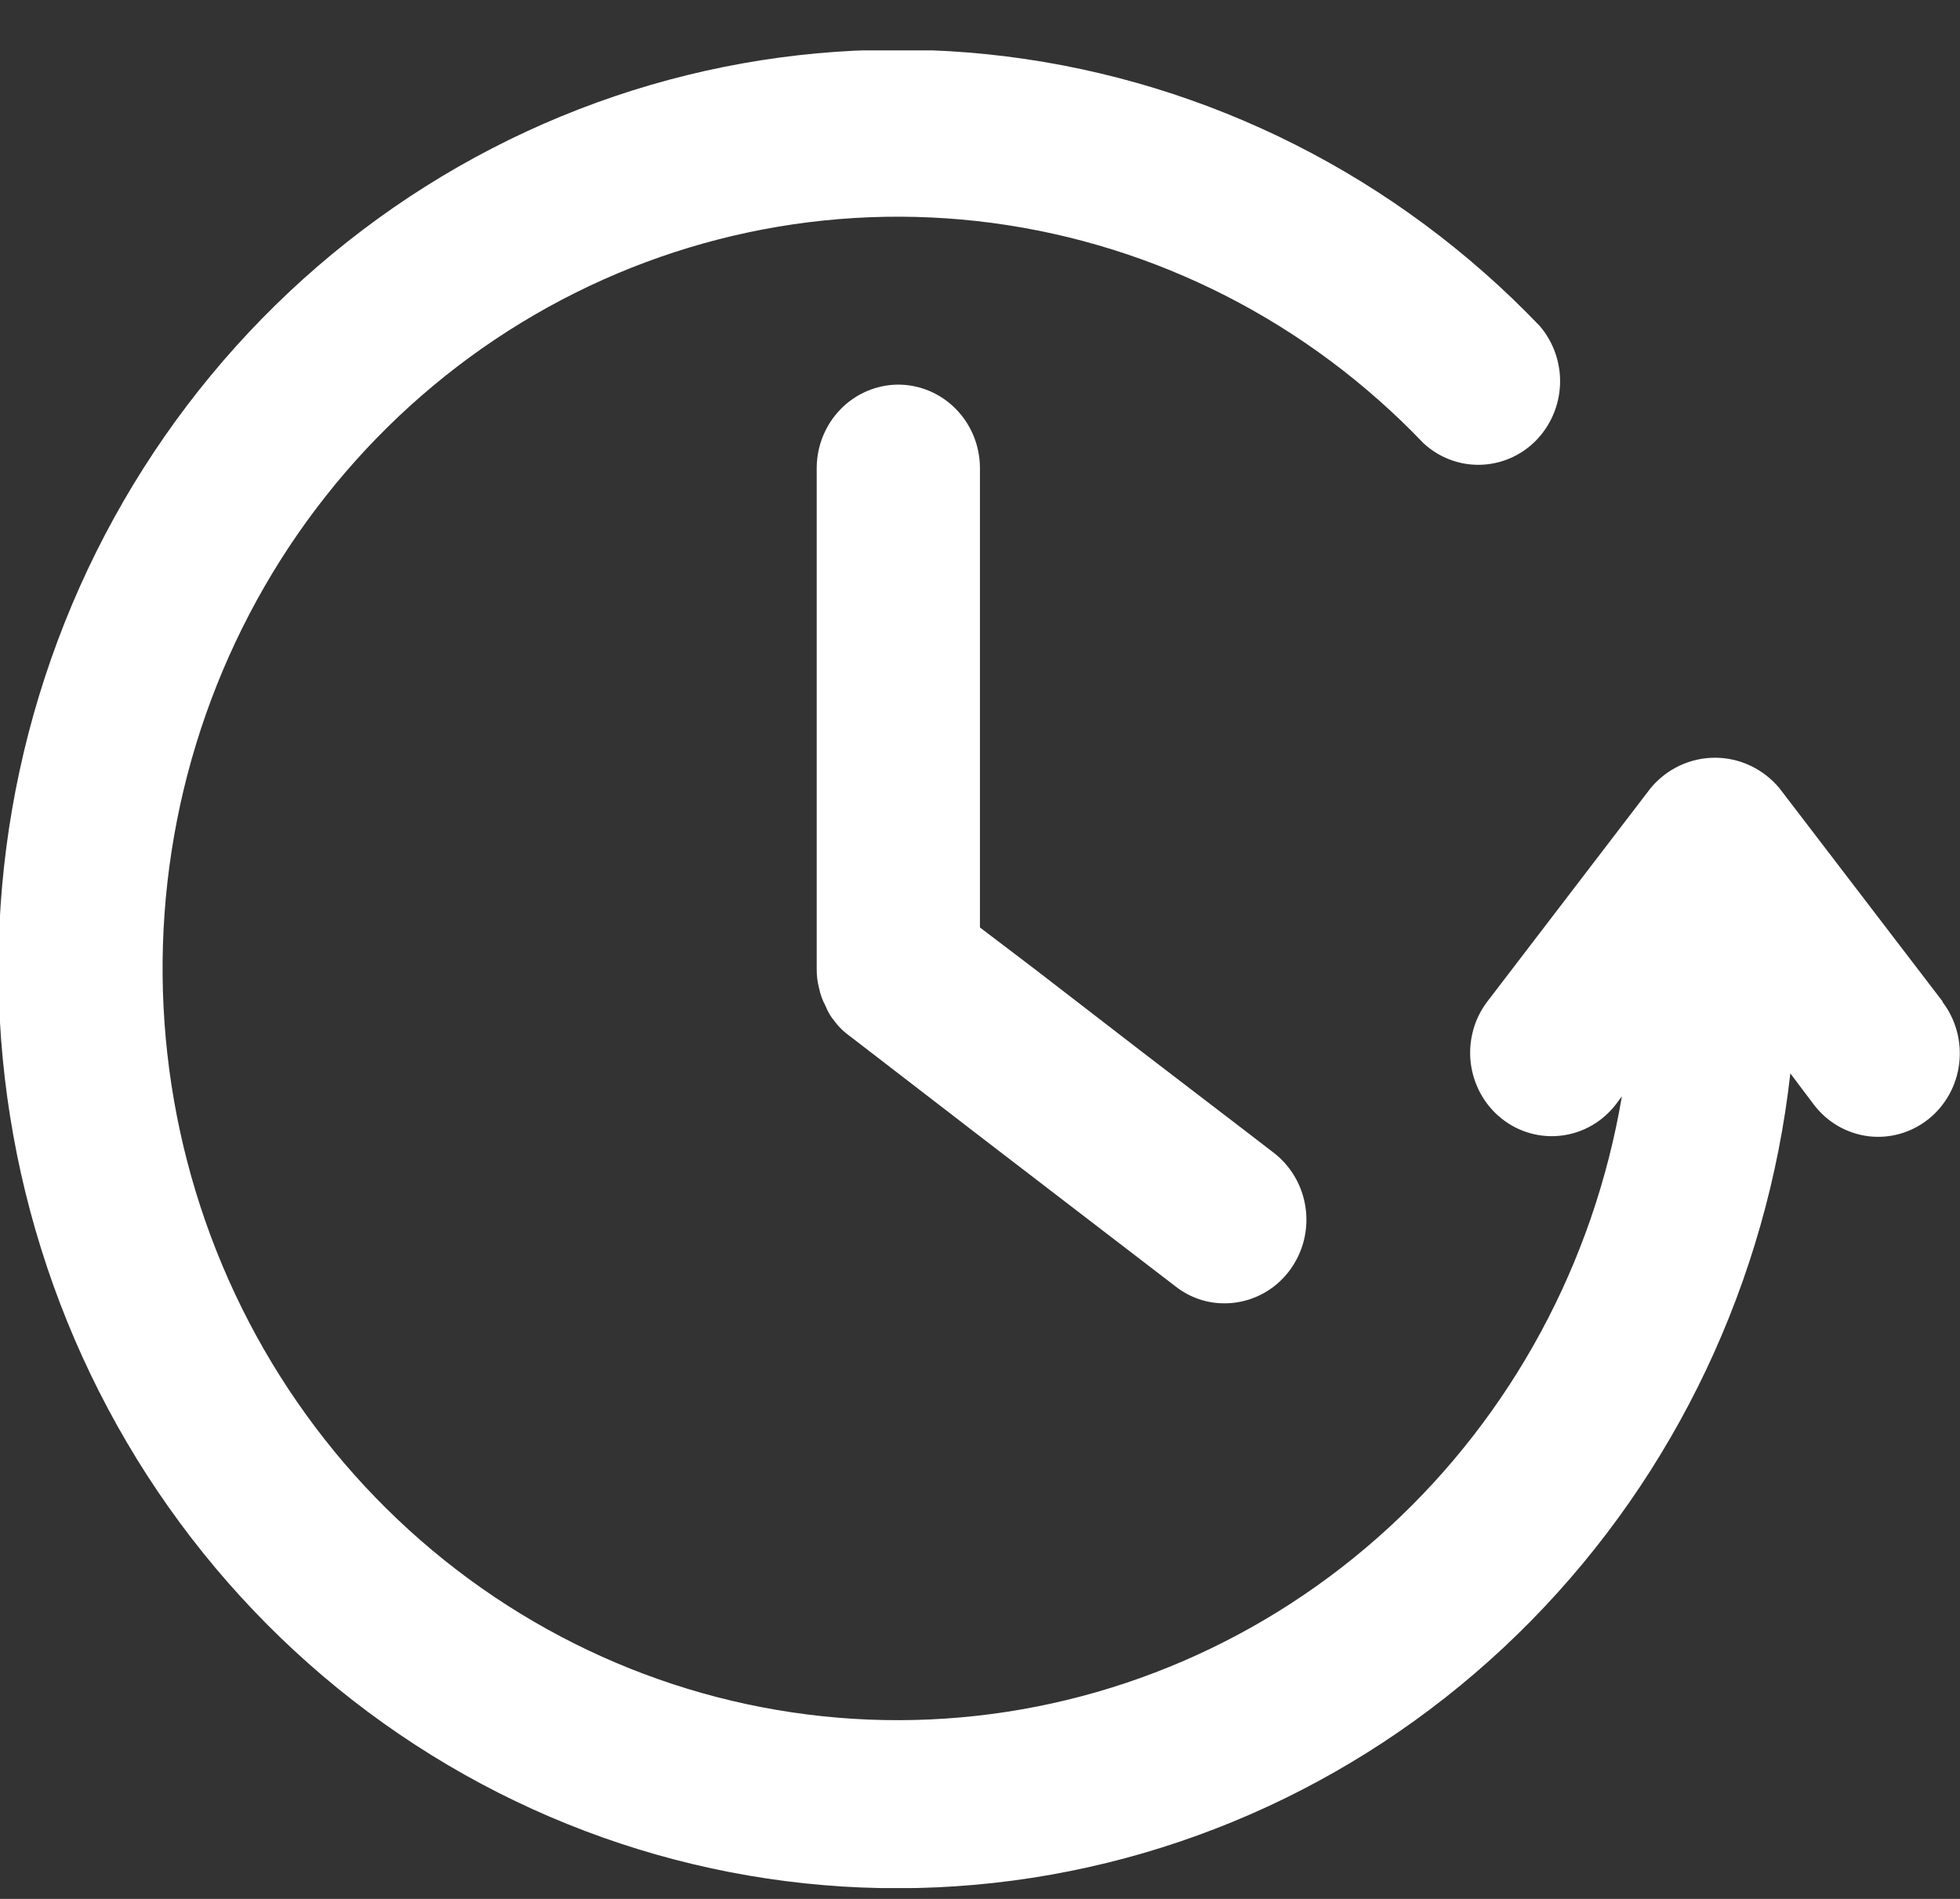 <svg width="32" height="31" viewBox="0 0 32 31" fill="none" xmlns="http://www.w3.org/2000/svg">
<rect x="0" y="0" width="32" height="31" fill="#333333" stroke="none"/>
<g clip-path="url(#clip0_1509_20852)">
<path d="M31.715 16.348L29.05 12.865C28.92 12.71 28.759 12.585 28.578 12.5C28.396 12.414 28.199 12.37 28 12.37C27.8 12.37 27.603 12.414 27.421 12.5C27.24 12.585 27.079 12.71 26.95 12.865L24.285 16.348C24.177 16.488 24.097 16.65 24.051 16.822C24.004 16.995 23.991 17.175 24.012 17.352C24.034 17.53 24.089 17.701 24.175 17.857C24.261 18.013 24.377 18.15 24.515 18.26C24.652 18.37 24.81 18.451 24.979 18.499C25.147 18.547 25.323 18.56 25.497 18.538C25.671 18.517 25.839 18.46 25.991 18.372C26.143 18.284 26.277 18.166 26.385 18.025L26.48 17.897C26.021 20.612 24.683 23.09 22.68 24.933C20.677 26.776 18.127 27.876 15.438 28.056C12.75 28.236 10.081 27.485 7.86 25.925C5.639 24.365 3.996 22.086 3.196 19.456C2.396 16.825 2.484 13.995 3.448 11.422C4.411 8.849 6.193 6.682 8.506 5.271C10.82 3.859 13.531 3.285 16.203 3.64C18.874 3.996 21.351 5.26 23.235 7.23C23.486 7.466 23.817 7.594 24.158 7.588C24.5 7.582 24.826 7.443 25.07 7.199C25.313 6.954 25.457 6.624 25.47 6.275C25.483 5.926 25.364 5.586 25.14 5.323C22.811 2.889 19.741 1.337 16.436 0.922C13.13 0.508 9.785 1.255 6.95 3.042C4.115 4.829 1.958 7.549 0.835 10.755C-0.289 13.962 -0.312 17.463 0.768 20.685C1.848 23.907 3.967 26.657 6.778 28.484C9.589 30.311 12.923 31.106 16.234 30.738C19.545 30.37 22.635 28.862 24.997 26.46C27.358 24.059 28.851 20.907 29.23 17.523L29.615 18.035C29.832 18.32 30.151 18.504 30.502 18.549C30.853 18.593 31.206 18.492 31.485 18.27C31.763 18.048 31.944 17.721 31.987 17.363C32.03 17.004 31.932 16.642 31.715 16.358V16.348Z" fill="white"/>
<path d="M14.664 6.279C14.312 6.281 13.974 6.424 13.725 6.679C13.476 6.934 13.335 7.279 13.334 7.639V15.821C13.333 15.928 13.346 16.035 13.374 16.138C13.394 16.238 13.43 16.335 13.479 16.424C13.514 16.514 13.562 16.597 13.624 16.67C13.624 16.67 13.654 16.71 13.664 16.721C13.72 16.788 13.784 16.848 13.854 16.9L13.909 16.941L15.999 18.551L19.199 21.006C19.429 21.185 19.71 21.28 19.999 21.277C20.278 21.276 20.55 21.185 20.777 21.018C21.003 20.85 21.172 20.614 21.261 20.343C21.349 20.072 21.352 19.78 21.269 19.507C21.186 19.234 21.022 18.995 20.799 18.822L20.374 18.495L18.664 17.186L16.894 15.821L15.999 15.141V7.639C15.998 7.278 15.857 6.932 15.606 6.677C15.356 6.422 15.017 6.279 14.664 6.279Z" fill="white"/>
</g>
<defs>
<clipPath id="clip0_1509_20852">
<rect width="32" height="30" fill="white" transform="translate(0 0.823)"/>
</clipPath>
</defs>
</svg>
